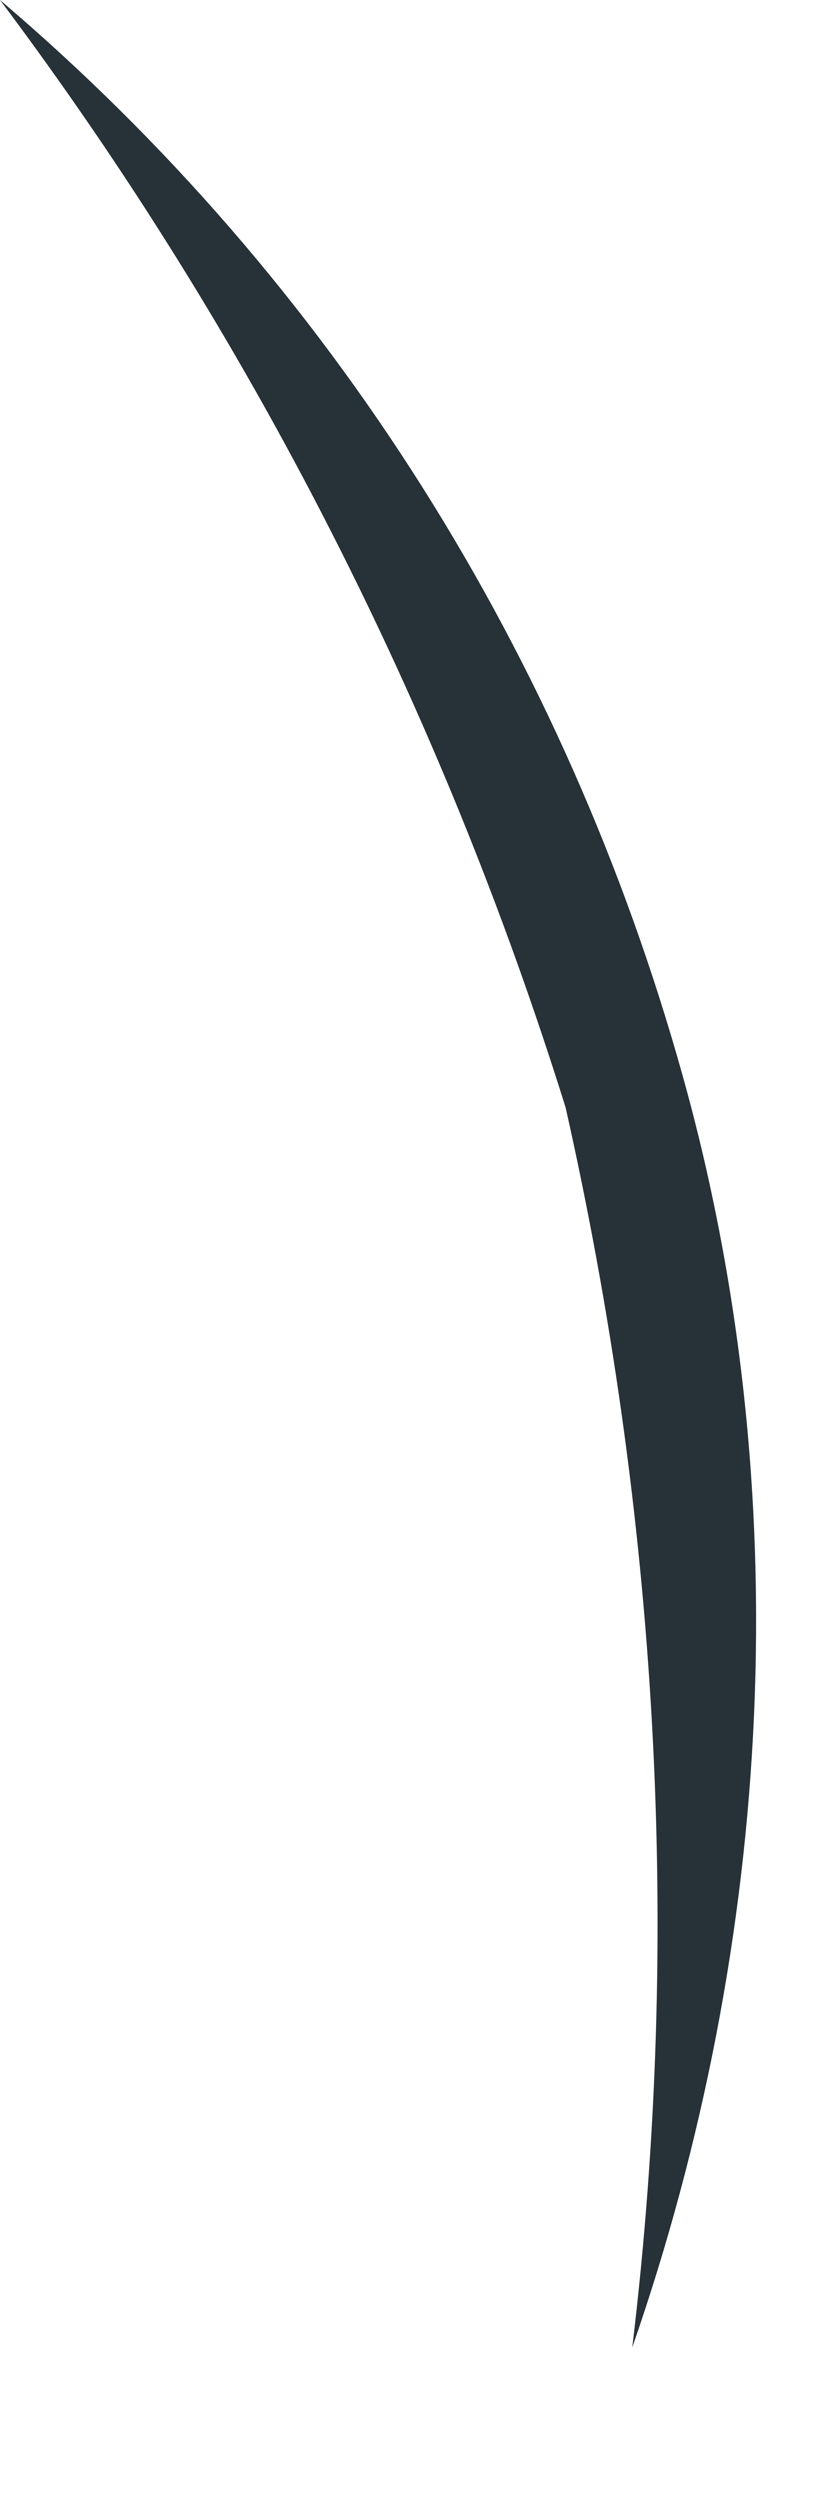 <?xml version="1.0" encoding="utf-8"?>
<svg xmlns="http://www.w3.org/2000/svg" fill="none" height="100%" overflow="visible" preserveAspectRatio="none" style="display: block;" viewBox="0 0 1 3" width="100%">
<path d="M0.759 2.817C0.929 2.328 0.959 1.788 0.819 1.289C0.679 0.789 0.4 0.34 0 0C0.3 0.4 0.529 0.849 0.679 1.329C0.789 1.818 0.819 2.318 0.759 2.817V2.817Z" fill="#273238" id="Vector"/>
</svg>